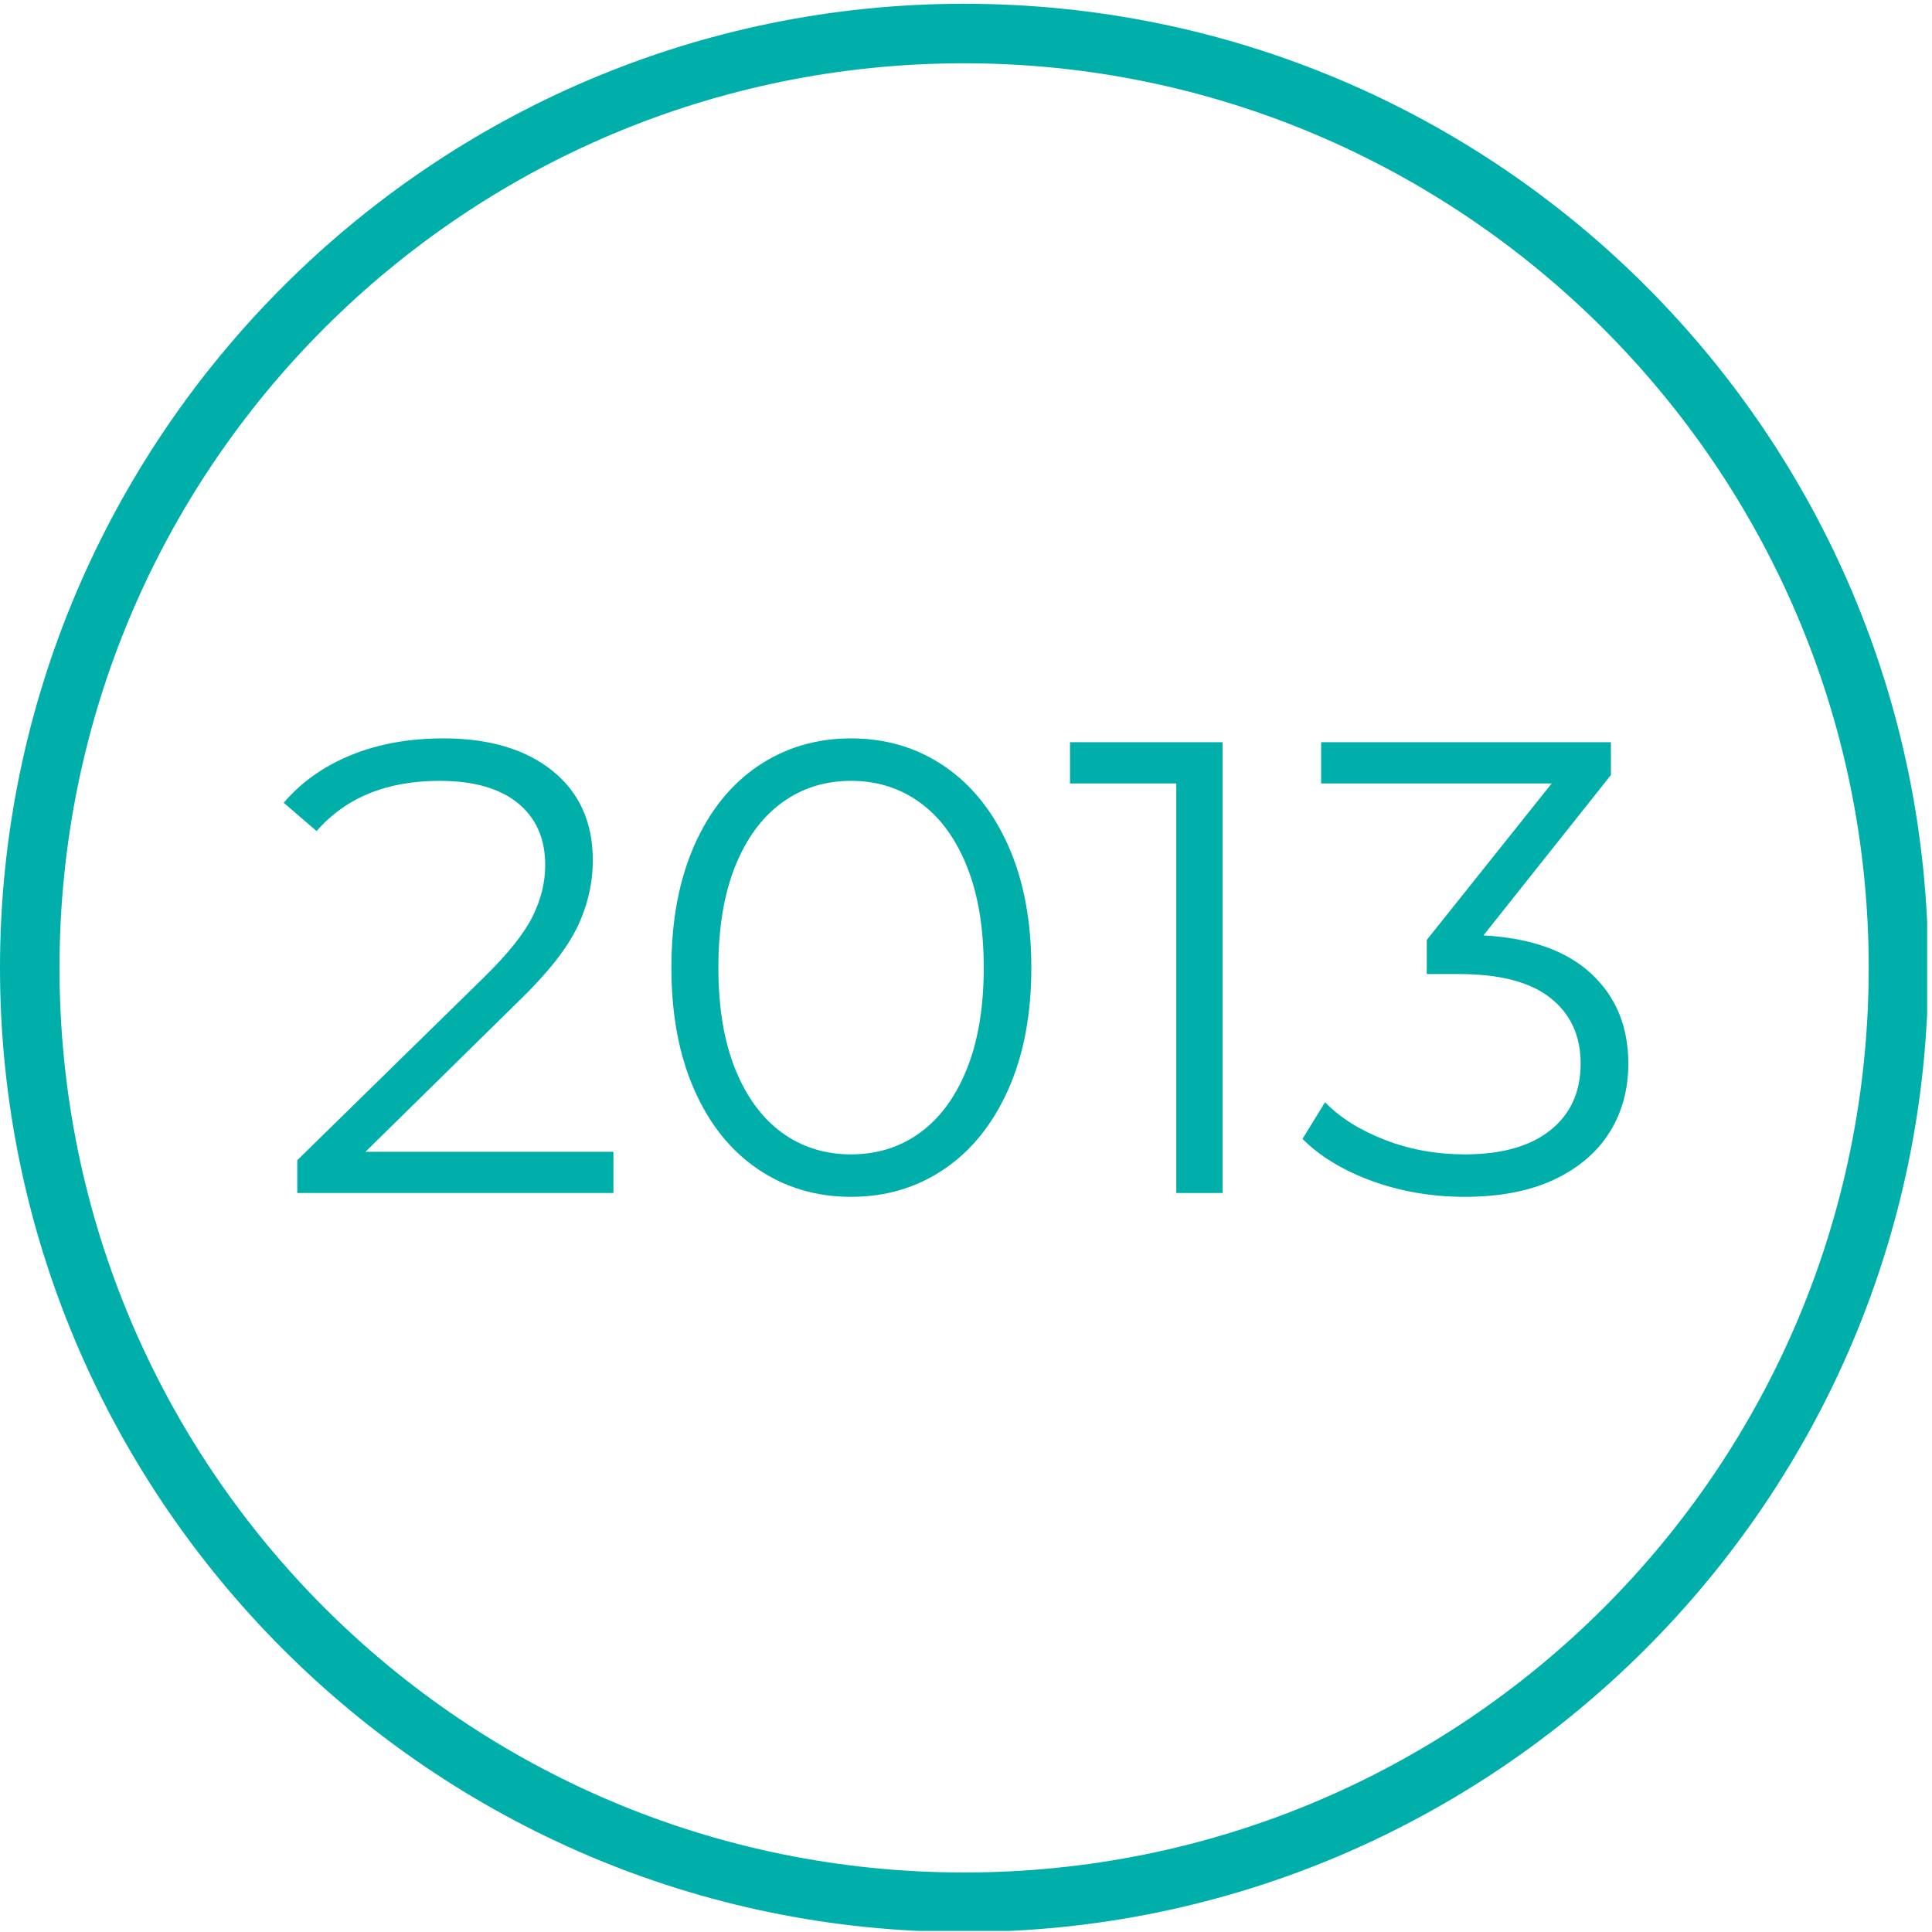 <svg xmlns="http://www.w3.org/2000/svg" xmlns:xlink="http://www.w3.org/1999/xlink" width="400" zoomAndPan="magnify" viewBox="0 0 300 300" height="400" preserveAspectRatio="xMidYMid meet" version="1.0"><defs><g/><clipPath id="4f519e2b04"><path d="M 0 0.586 L 299.25 0.586 L 299.25 299.836 L 0 299.836 Z M 0 0.586 " clip-rule="nonzero"/></clipPath></defs><rect x="-30" width="360" fill="#ffffff" y="-30" height="360" fill-opacity="1"/><rect x="-30" width="360" fill="#ffffff" y="-30" height="360" fill-opacity="1"/><g clip-path="url(#4f519e2b04)"><path fill="#00afaa" d="M 149.707 300 C 67 300 0 232.539 0 150.293 C 0 68.047 67 0.586 149.707 0.586 C 232.414 0.586 299.414 67.586 299.414 150.293 C 299.414 233 231.953 300 149.707 300 Z M 149.707 9.828 C 72.082 9.828 9.242 72.668 9.242 150.293 C 9.242 227.918 72.082 290.758 149.707 290.758 C 227.332 290.758 290.172 227.918 290.172 150.293 C 290.172 72.668 226.871 9.828 149.707 9.828 Z M 149.707 9.828 " fill-opacity="1" fill-rule="nonzero"/></g><g fill="#00afaa" fill-opacity="1"><g transform="translate(42.253, 185.25)"><g><path d="M 53 -6.406 L 53 0 L 3.906 0 L 3.906 -5.094 L 33 -33.594 C 36.664 -37.195 39.148 -40.316 40.453 -42.953 C 41.754 -45.586 42.406 -48.238 42.406 -50.906 C 42.406 -55.031 40.988 -58.242 38.156 -60.547 C 35.32 -62.848 31.27 -64 26 -64 C 17.801 -64 11.438 -61.398 6.906 -56.203 L 1.797 -60.594 C 4.535 -63.801 8.02 -66.27 12.25 -68 C 16.477 -69.727 21.258 -70.594 26.594 -70.594 C 33.727 -70.594 39.379 -68.91 43.547 -65.547 C 47.711 -62.18 49.797 -57.566 49.797 -51.703 C 49.797 -48.098 48.992 -44.629 47.391 -41.297 C 45.797 -37.961 42.766 -34.129 38.297 -29.797 L 14.5 -6.406 Z M 53 -6.406 "/></g></g></g><g fill="#00afaa" fill-opacity="1"><g transform="translate(99.051, 185.25)"><g><path d="M 33.094 0.594 C 27.695 0.594 22.879 -0.836 18.641 -3.703 C 14.41 -6.566 11.113 -10.68 8.75 -16.047 C 6.383 -21.41 5.203 -27.727 5.203 -35 C 5.203 -42.27 6.383 -48.586 8.75 -53.953 C 11.113 -59.316 14.41 -63.43 18.641 -66.297 C 22.879 -69.16 27.695 -70.594 33.094 -70.594 C 38.5 -70.594 43.316 -69.16 47.547 -66.297 C 51.785 -63.43 55.102 -59.316 57.5 -53.953 C 59.895 -48.586 61.094 -42.27 61.094 -35 C 61.094 -27.727 59.895 -21.41 57.5 -16.047 C 55.102 -10.68 51.785 -6.566 47.547 -3.703 C 43.316 -0.836 38.5 0.594 33.094 0.594 Z M 33.094 -6 C 37.164 -6 40.75 -7.129 43.844 -9.391 C 46.945 -11.66 49.363 -14.961 51.094 -19.297 C 52.832 -23.629 53.703 -28.863 53.703 -35 C 53.703 -41.133 52.832 -46.367 51.094 -50.703 C 49.363 -55.035 46.945 -58.332 43.844 -60.594 C 40.75 -62.863 37.164 -64 33.094 -64 C 29.031 -64 25.445 -62.863 22.344 -60.594 C 19.25 -58.332 16.832 -55.035 15.094 -50.703 C 13.363 -46.367 12.5 -41.133 12.5 -35 C 12.5 -28.863 13.363 -23.629 15.094 -19.297 C 16.832 -14.961 19.25 -11.66 22.344 -9.391 C 25.445 -7.129 29.031 -6 33.094 -6 Z M 33.094 -6 "/></g></g></g><g fill="#00afaa" fill-opacity="1"><g transform="translate(165.248, 185.25)"><g><path d="M 24.594 -70 L 24.594 0 L 17.406 0 L 17.406 -63.594 L 0.906 -63.594 L 0.906 -70 Z M 24.594 -70 "/></g></g></g><g fill="#00afaa" fill-opacity="1"><g transform="translate(201.347, 185.25)"><g><path d="M 29 -40 C 36.332 -39.602 41.914 -37.617 45.75 -34.047 C 49.582 -30.484 51.5 -25.832 51.5 -20.094 C 51.5 -16.094 50.531 -12.539 48.594 -9.438 C 46.664 -6.344 43.801 -3.895 40 -2.094 C 36.195 -0.301 31.562 0.594 26.094 0.594 C 21.031 0.594 16.25 -0.219 11.75 -1.844 C 7.25 -3.477 3.633 -5.664 0.906 -8.406 L 4.406 -14.094 C 6.738 -11.695 9.836 -9.75 13.703 -8.25 C 17.566 -6.75 21.695 -6 26.094 -6 C 31.832 -6 36.266 -7.25 39.391 -9.75 C 42.523 -12.25 44.094 -15.695 44.094 -20.094 C 44.094 -24.426 42.523 -27.828 39.391 -30.297 C 36.266 -32.766 31.535 -34 25.203 -34 L 20.203 -34 L 20.203 -39.297 L 39.594 -63.594 L 3.797 -63.594 L 3.797 -70 L 48.797 -70 L 48.797 -64.906 Z M 29 -40 "/></g></g></g></svg>
